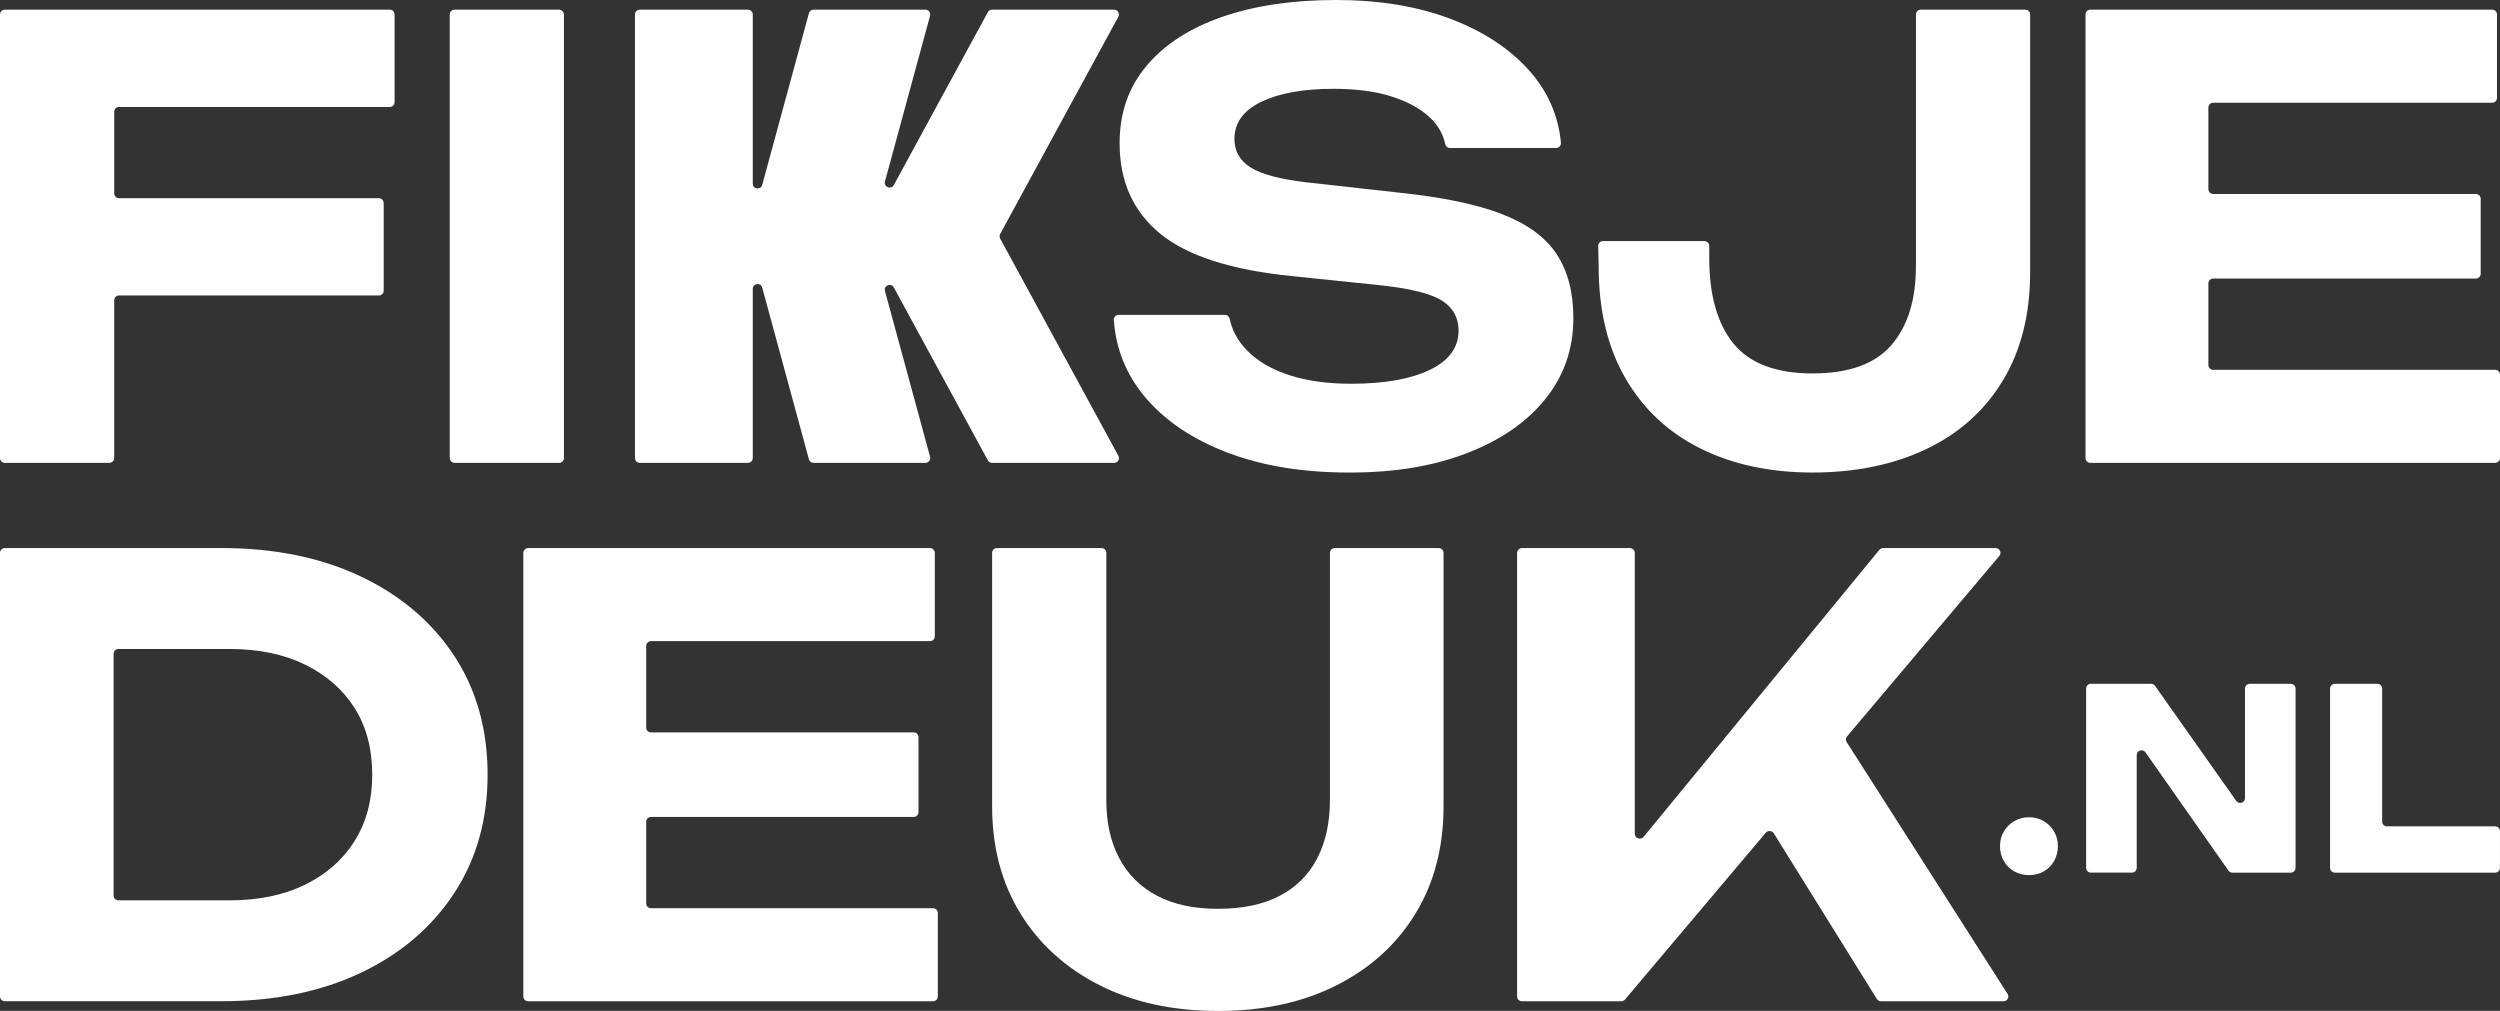 <svg xmlns="http://www.w3.org/2000/svg" id="Layer_1" data-name="Layer 1" viewBox="0 0 1000 404.36"><rect x="0" y="0" width="1000" height="404.36" fill="#333333" stroke="none"/><defs><style>      .cls-1 {        fill: #fff;      }    </style></defs><path class="cls-1" d="M817.52,328.46c-1.74-1.04-3.73-1.56-5.94-1.56s-4.11.52-5.89,1.56c-1.78,1.04-3.18,2.43-4.18,4.18-1,1.74-1.51,3.69-1.51,5.84s.51,4.11,1.51,5.89c1,1.78,2.4,3.17,4.18,4.18,1.78,1,3.74,1.5,5.89,1.5s4.2-.5,5.94-1.5c1.75-1.01,3.13-2.4,4.13-4.18s1.51-3.75,1.51-5.89-.51-4.1-1.51-5.84c-1-1.75-2.38-3.14-4.13-4.18Z"></path><path class="cls-1" d="M894.5,320.36l-32.49-46.03c-.36-.51-.95-.81-1.57-.81h-24.07c-1.06,0-1.92.86-1.92,1.92v71.69c0,1.06.86,1.92,1.92,1.92h16.4c1.06,0,1.92-.86,1.92-1.92v-45.09c0-1.88,2.42-2.64,3.5-1.1l33.19,47.3c.36.51.95.82,1.57.82h23.36c1.06,0,1.92-.86,1.92-1.92v-71.69c0-1.06-.86-1.92-1.92-1.92h-16.4c-1.06,0-1.92.86-1.92,1.92v43.81c0,1.88-2.41,2.64-3.49,1.11Z"></path><path class="cls-1" d="M952.86,328.61v-53.16c0-1.06-.86-1.92-1.92-1.92h-17c-1.06,0-1.92.86-1.92,1.92v71.69c0,1.06.86,1.92,1.92,1.92h64.13c1.06,0,1.92-.86,1.92-1.92v-14.68c0-1.06-.86-1.92-1.92-1.92h-43.29c-1.06,0-1.92-.86-1.92-1.92Z"></path><path class="cls-1" d="M1.92,185.14h41.84c1.06,0,1.92-.86,1.92-1.92v-63.11c0-1.06.86-1.92,1.92-1.92h103.96c1.06,0,1.92-.86,1.92-1.92v-35.06c0-1.06-.86-1.92-1.92-1.92H47.61c-1.06,0-1.92-.86-1.92-1.92v-32.65c0-1.06.86-1.92,1.92-1.92h108.3c1.06,0,1.92-.86,1.92-1.92V5.79c0-1.06-.86-1.92-1.92-1.92H1.92c-1.06,0-1.92.86-1.92,1.92v177.43c0,1.06.86,1.92,1.92,1.92Z"></path><rect class="cls-1" x="179.89" y="3.87" width="45.68" height="181.28" rx="1.92" ry="1.92"></rect><path class="cls-1" d="M600.6,85.56c-10.15-3.87-23.68-6.69-40.61-8.46l-36.98-4.11c-10.96-1.29-18.57-3.3-22.84-6.05-4.28-2.73-6.4-6.52-6.4-11.36,0-6.44,3.58-11.4,10.75-14.86,7.17-3.46,16.8-5.2,28.89-5.2,9.02,0,16.72,1.01,23.08,3.03,6.36,2.02,11.44,4.75,15.22,8.21,3.37,3.09,5.49,6.7,6.37,10.86.19.91.95,1.59,1.89,1.59h42.47c1.12,0,2.04-.97,1.93-2.09-1.02-10.9-5.23-20.52-12.65-28.86-7.9-8.86-18.46-15.79-31.67-20.78C566.85,2.5,551.61,0,534.37,0s-32.59,2.26-45.56,6.77c-12.97,4.51-23.04,11.03-30.21,19.58-7.18,8.54-10.76,18.84-10.76,30.93,0,15.31,5.44,27.4,16.32,36.26s28.48,14.5,52.81,16.92l35.04,3.63c12.09,1.29,20.35,3.34,24.77,6.16,4.44,2.82,6.65,6.82,6.65,11.97,0,6.77-3.83,12.01-11.48,15.71-7.66,3.71-18.18,5.57-31.54,5.57-9.35,0-17.53-1.13-24.54-3.39-7-2.25-12.61-5.47-16.8-9.67-3.78-3.78-6.19-8.09-7.21-12.93-.19-.9-.95-1.57-1.88-1.57h-42.52c-1.11,0-2.02.95-1.94,2.05.84,11.72,5.04,22.03,12.58,30.94,7.98,9.42,18.93,16.8,32.87,22.11,13.94,5.32,30.17,7.98,48.7,7.98s33.56-2.58,47.01-7.73c13.45-5.15,23.93-12.36,31.42-21.64,7.49-9.26,11.24-20.09,11.24-32.5,0-10.32-2.26-18.85-6.77-25.62-4.51-6.77-11.85-12.09-22-15.95Z"></path><path class="cls-1" d="M766.36,106.59c0,13.38-3.26,23.85-9.79,31.42-6.52,7.57-17.03,11.36-31.54,11.36s-25.22-3.99-31.66-11.97c-6.45-7.98-9.67-19.37-9.67-34.2v-4.84c0-1.06-.86-1.92-1.92-1.92h-40.58c-1.08,0-1.95.89-1.92,1.97l.19,8.18c0,17.4,3.54,32.27,10.63,44.59,7.09,12.32,17.08,21.72,29.98,28.16,12.88,6.44,27.87,9.67,44.96,9.67s32.43-3.14,45.57-9.42c13.13-6.28,23.32-15.43,30.57-27.44,7.26-12,10.88-26.47,10.88-43.38V5.79c0-1.06-.86-1.92-1.92-1.92h-41.84c-1.06,0-1.92.86-1.92,1.92v100.8Z"></path><path class="cls-1" d="M885.27,111.42h105.08c1.06,0,1.92-.86,1.92-1.92v-29.99c0-1.06-.86-1.92-1.92-1.92h-105.08c-1.06,0-1.92-.86-1.92-1.92v-32.65c0-1.06.86-1.92,1.92-1.92h111.6c1.06,0,1.92-.86,1.92-1.92V5.79c0-1.06-.86-1.92-1.92-1.92h-160.75c-1.06,0-1.92.86-1.92,1.92v177.43c0,1.06.86,1.92,1.92,1.92h161.96c1.06,0,1.92-.86,1.92-1.92v-33.38c0-1.06-.86-1.92-1.92-1.92h-112.81c-1.06,0-1.92-.86-1.92-1.92v-32.65c0-1.06.86-1.92,1.92-1.92Z"></path><path class="cls-1" d="M445.64,3.86h-48.81c-.7,0-1.35.39-1.69,1l-37.62,69.17c-1.09,2-4.14.78-3.54-1.42l18.05-66.32c.33-1.22-.59-2.43-1.86-2.43h-44.74c-.87,0-1.63.58-1.86,1.42l-18.68,68.68c-.59,2.17-3.78,1.74-3.78-.5V5.79c0-1.06-.86-1.92-1.92-1.92h-43.28c-1.06,0-1.92.86-1.92,1.92v177.43c0,1.06.86,1.92,1.92,1.92h43.28c1.06,0,1.92-.86,1.92-1.92v-67.67c0-2.24,3.19-2.67,3.78-.5l18.68,68.68c.23.84.99,1.42,1.86,1.42h44.74c1.27,0,2.19-1.2,1.86-2.43l-18.04-66.32c-.6-2.2,2.45-3.43,3.54-1.42l37.62,69.17c.34.62.98,1,1.69,1h48.81c1.46,0,2.39-1.56,1.69-2.84l-47.27-86.88c-.31-.57-.31-1.26,0-1.84L447.33,6.71c.7-1.28-.23-2.84-1.69-2.84Z"></path><path class="cls-1" d="M144.3,230.58c-15.95-7.57-34.56-11.36-55.83-11.36H1.92c-1.06,0-1.92.86-1.92,1.92v177.43c0,1.06.86,1.92,1.92,1.92h86.54c21.27,0,39.88-3.79,55.83-11.36,15.95-7.57,28.4-18.17,37.34-31.79,8.94-13.61,13.41-29.45,13.41-47.49s-4.47-34.08-13.41-47.61c-8.94-13.54-21.39-24.1-37.34-31.67ZM141.88,336.33c-4.67,7.49-11.28,13.34-19.82,17.53-8.55,4.19-18.61,6.28-30.21,6.28h-44.49c-1.06,0-1.92-.86-1.92-1.92v-96.71c0-1.06.86-1.92,1.92-1.92h44.49c11.61,0,21.67,2.09,30.21,6.28,8.54,4.19,15.15,9.99,19.82,17.41,4.67,7.41,7.01,16.28,7.01,26.58s-2.34,18.97-7.01,26.47Z"></path><path class="cls-1" d="M260.4,326.78h105.08c1.06,0,1.92-.86,1.92-1.92v-29.99c0-1.06-.86-1.92-1.92-1.92h-105.08c-1.06,0-1.92-.86-1.92-1.92v-32.65c0-1.06.86-1.92,1.92-1.92h111.6c1.06,0,1.92-.86,1.92-1.92v-33.38c0-1.06-.86-1.92-1.92-1.92h-160.75c-1.06,0-1.92.86-1.92,1.92v177.43c0,1.06.86,1.92,1.92,1.92h161.96c1.06,0,1.92-.86,1.92-1.92v-33.38c0-1.06-.86-1.92-1.92-1.92h-112.81c-1.06,0-1.92-.86-1.92-1.92v-32.65c0-1.06.86-1.92,1.92-1.92Z"></path><path class="cls-1" d="M531.96,320.26c0,8.86-1.69,16.55-5.07,23.08-3.38,6.52-8.38,11.52-14.99,14.98-6.61,3.47-14.82,5.2-24.65,5.2s-17.81-1.73-24.41-5.2c-6.61-3.46-11.64-8.46-15.11-14.98-3.47-6.53-5.2-14.22-5.2-23.08v-99.11c0-1.06-.86-1.92-1.92-1.92h-41.84c-1.06,0-1.92.86-1.92,1.92v101.29c0,16.43,3.79,30.78,11.36,43.02,7.57,12.25,18.14,21.8,31.67,28.65,13.53,6.85,29.33,10.27,47.38,10.27s33.83-3.42,47.38-10.27c13.53-6.85,24.05-16.39,31.54-28.65,7.49-12.23,11.24-26.58,11.24-43.02v-101.29c0-1.06-.86-1.92-1.92-1.92h-41.6c-1.06,0-1.92.86-1.92,1.92v99.11Z"></path><path class="cls-1" d="M798.22,219.22h-44.93c-.61,0-1.18.27-1.56.73l-94.27,114.77c-1.17,1.43-3.55.63-3.55-1.19v-112.38c0-1.06-.89-1.92-1.99-1.92h-43.09c-1.1,0-1.99.86-1.99,1.92v177.44c0,1.06.89,1.92,1.99,1.92h39.63c.6,0,1.16-.26,1.54-.71l56.28-66.68c.87-1.03,2.54-.92,3.25.22l41.2,66.23c.36.58,1.01.93,1.71.93h48.9c1.56,0,2.51-1.65,1.69-2.93l-64.38-100.77c-.44-.7-.38-1.59.15-2.22l60.95-72.22c1.06-1.25.13-3.13-1.54-3.13Z"></path></svg>